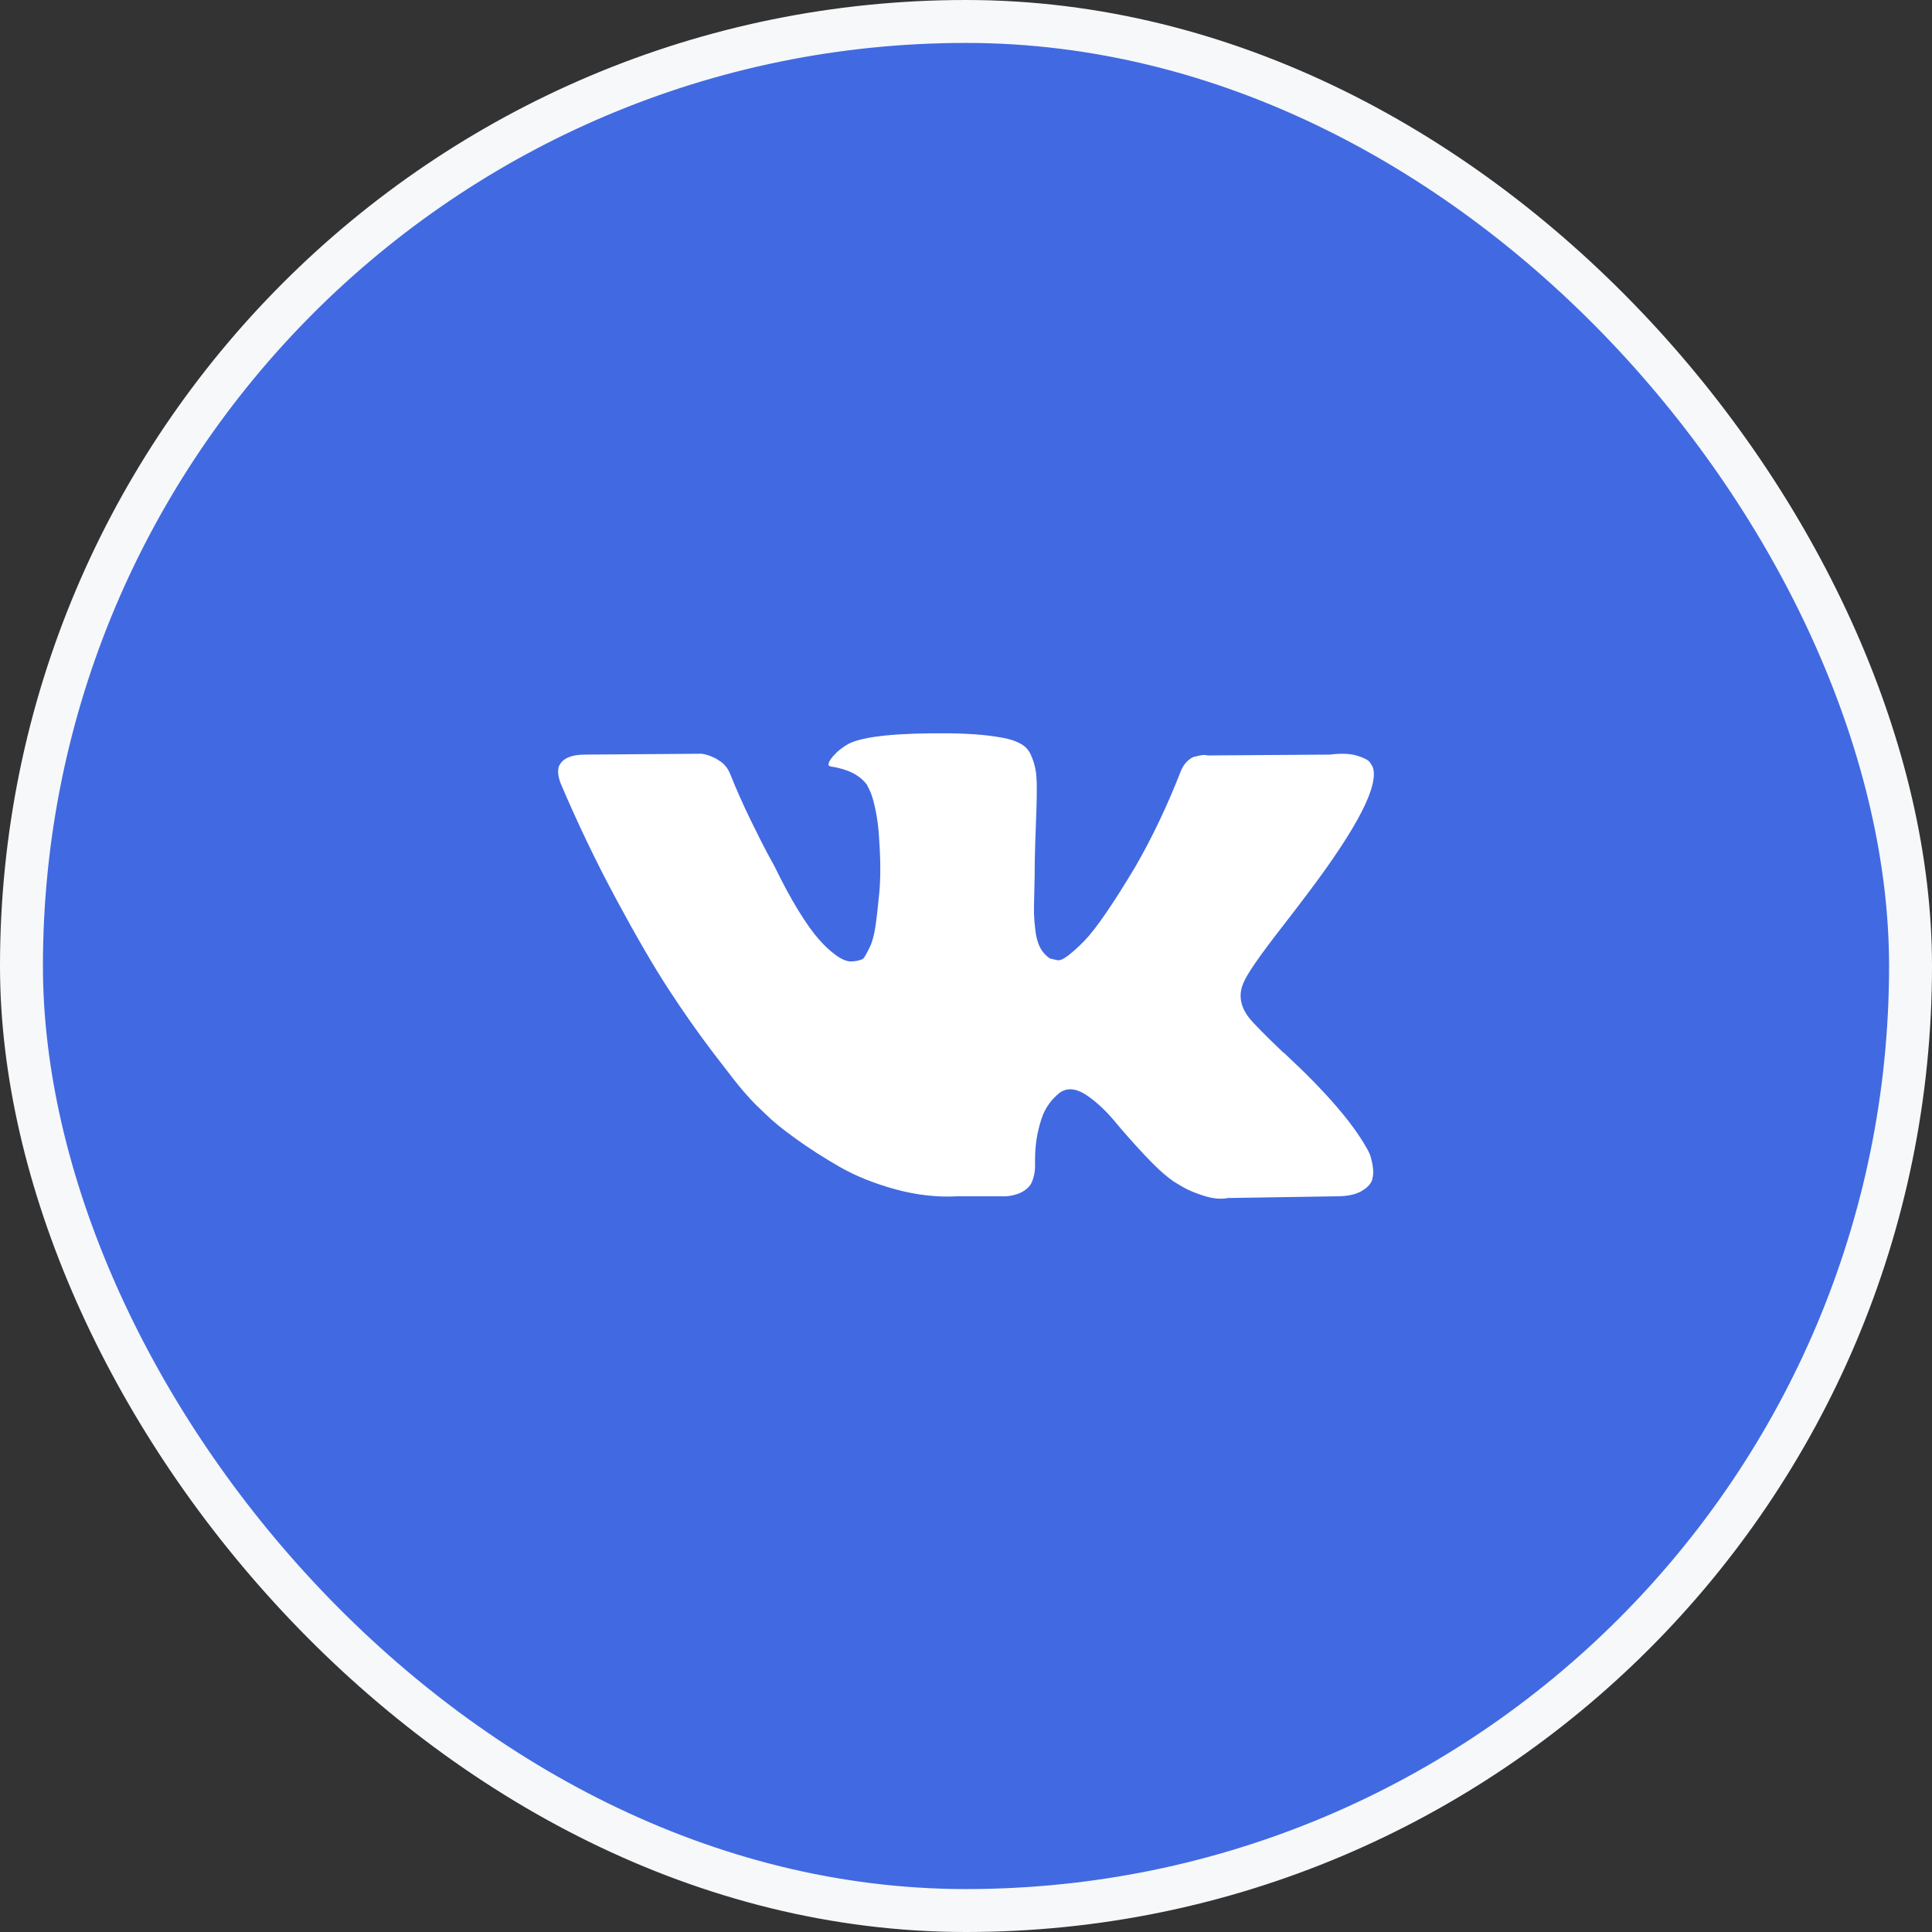 <svg width="45" height="45" viewBox="0 0 45 45" fill="none" xmlns="http://www.w3.org/2000/svg">
<rect x="0" y="0" width="45" height="45" fill="#333333" stroke="none"/>
<rect x="0.5" y="0.5" width="44" height="44" rx="22" fill="#4169E1"/>
<rect x="0.5" y="0.5" width="44" height="44" rx="22" stroke="#F6F8F9"/>
<g clip-path="url(#clip0_559_3319)">
<path d="M31.899 26.87C31.876 26.82 31.855 26.779 31.835 26.746C31.505 26.153 30.875 25.424 29.945 24.56L29.926 24.54L29.916 24.53L29.906 24.521H29.896C29.474 24.118 29.207 23.848 29.095 23.709C28.89 23.445 28.844 23.178 28.956 22.908C29.035 22.703 29.332 22.272 29.846 21.612C30.117 21.262 30.331 20.982 30.489 20.771C31.63 19.254 32.125 18.285 31.973 17.863L31.914 17.764C31.875 17.705 31.773 17.651 31.608 17.601C31.443 17.552 31.232 17.543 30.975 17.576L28.126 17.596C28.079 17.58 28.014 17.581 27.928 17.601C27.842 17.621 27.799 17.631 27.799 17.631L27.749 17.655L27.71 17.685C27.677 17.705 27.641 17.74 27.601 17.789C27.562 17.838 27.529 17.896 27.503 17.962C27.192 18.76 26.84 19.502 26.444 20.188C26.2 20.597 25.976 20.951 25.771 21.251C25.567 21.551 25.395 21.772 25.257 21.914C25.118 22.056 24.993 22.169 24.881 22.255C24.769 22.341 24.683 22.378 24.624 22.364C24.564 22.351 24.508 22.338 24.455 22.325C24.363 22.265 24.289 22.184 24.233 22.082C24.177 21.98 24.139 21.851 24.119 21.696C24.099 21.541 24.088 21.408 24.084 21.296C24.081 21.184 24.083 21.025 24.09 20.821C24.096 20.616 24.099 20.478 24.099 20.405C24.099 20.155 24.104 19.883 24.114 19.589C24.124 19.296 24.132 19.063 24.139 18.892C24.146 18.72 24.149 18.539 24.149 18.348C24.149 18.157 24.137 18.006 24.114 17.898C24.091 17.789 24.056 17.683 24.011 17.581C23.964 17.479 23.897 17.4 23.808 17.344C23.719 17.288 23.608 17.243 23.476 17.21C23.127 17.131 22.682 17.088 22.141 17.081C20.914 17.068 20.126 17.148 19.776 17.319C19.638 17.392 19.513 17.49 19.401 17.616C19.282 17.761 19.265 17.84 19.351 17.853C19.747 17.912 20.027 18.054 20.192 18.278L20.251 18.397C20.297 18.483 20.344 18.635 20.39 18.852C20.436 19.07 20.466 19.311 20.479 19.574C20.512 20.056 20.512 20.468 20.479 20.811C20.446 21.154 20.415 21.421 20.385 21.612C20.355 21.803 20.311 21.958 20.251 22.077C20.192 22.196 20.152 22.268 20.133 22.295C20.113 22.321 20.096 22.338 20.083 22.344C19.997 22.377 19.908 22.394 19.816 22.394C19.724 22.394 19.611 22.348 19.48 22.255C19.348 22.163 19.211 22.036 19.069 21.874C18.927 21.713 18.767 21.487 18.589 21.197C18.411 20.906 18.227 20.564 18.035 20.168L17.877 19.881C17.778 19.696 17.643 19.427 17.471 19.075C17.3 18.722 17.148 18.38 17.017 18.051C16.964 17.912 16.885 17.807 16.779 17.734L16.73 17.704C16.697 17.678 16.644 17.65 16.571 17.62C16.499 17.59 16.423 17.569 16.344 17.556L13.633 17.576C13.356 17.576 13.168 17.639 13.069 17.764L13.03 17.823C13.01 17.856 13 17.909 13 17.982C13 18.054 13.02 18.143 13.059 18.248C13.455 19.178 13.885 20.075 14.35 20.939C14.815 21.803 15.219 22.499 15.562 23.026C15.905 23.554 16.255 24.052 16.611 24.52C16.967 24.988 17.203 25.289 17.318 25.42C17.433 25.552 17.524 25.651 17.59 25.717L17.837 25.955C17.996 26.113 18.228 26.302 18.535 26.523C18.842 26.744 19.181 26.962 19.554 27.177C19.927 27.391 20.36 27.565 20.855 27.701C21.349 27.836 21.831 27.89 22.299 27.864H23.437C23.667 27.844 23.842 27.771 23.961 27.646L24 27.597C24.027 27.557 24.052 27.496 24.075 27.414C24.098 27.331 24.109 27.241 24.109 27.142C24.102 26.858 24.124 26.603 24.173 26.375C24.223 26.148 24.279 25.976 24.342 25.861C24.404 25.745 24.475 25.648 24.554 25.569C24.633 25.49 24.69 25.442 24.723 25.426C24.756 25.409 24.782 25.398 24.802 25.391C24.96 25.338 25.146 25.39 25.361 25.545C25.575 25.7 25.776 25.891 25.964 26.118C26.152 26.346 26.378 26.601 26.642 26.885C26.906 27.169 27.136 27.379 27.334 27.518L27.532 27.637C27.664 27.716 27.836 27.789 28.047 27.855C28.257 27.92 28.442 27.937 28.601 27.904L31.133 27.864C31.383 27.864 31.578 27.823 31.716 27.741C31.855 27.658 31.937 27.567 31.964 27.469C31.99 27.37 31.992 27.258 31.969 27.132C31.945 27.007 31.922 26.92 31.899 26.87Z" fill="white"/>
</g>
<defs>
<clipPath id="clip0_559_3319">
<rect width="19" height="19" fill="white" transform="translate(13 13)"/>
</clipPath>
</defs>
</svg>
